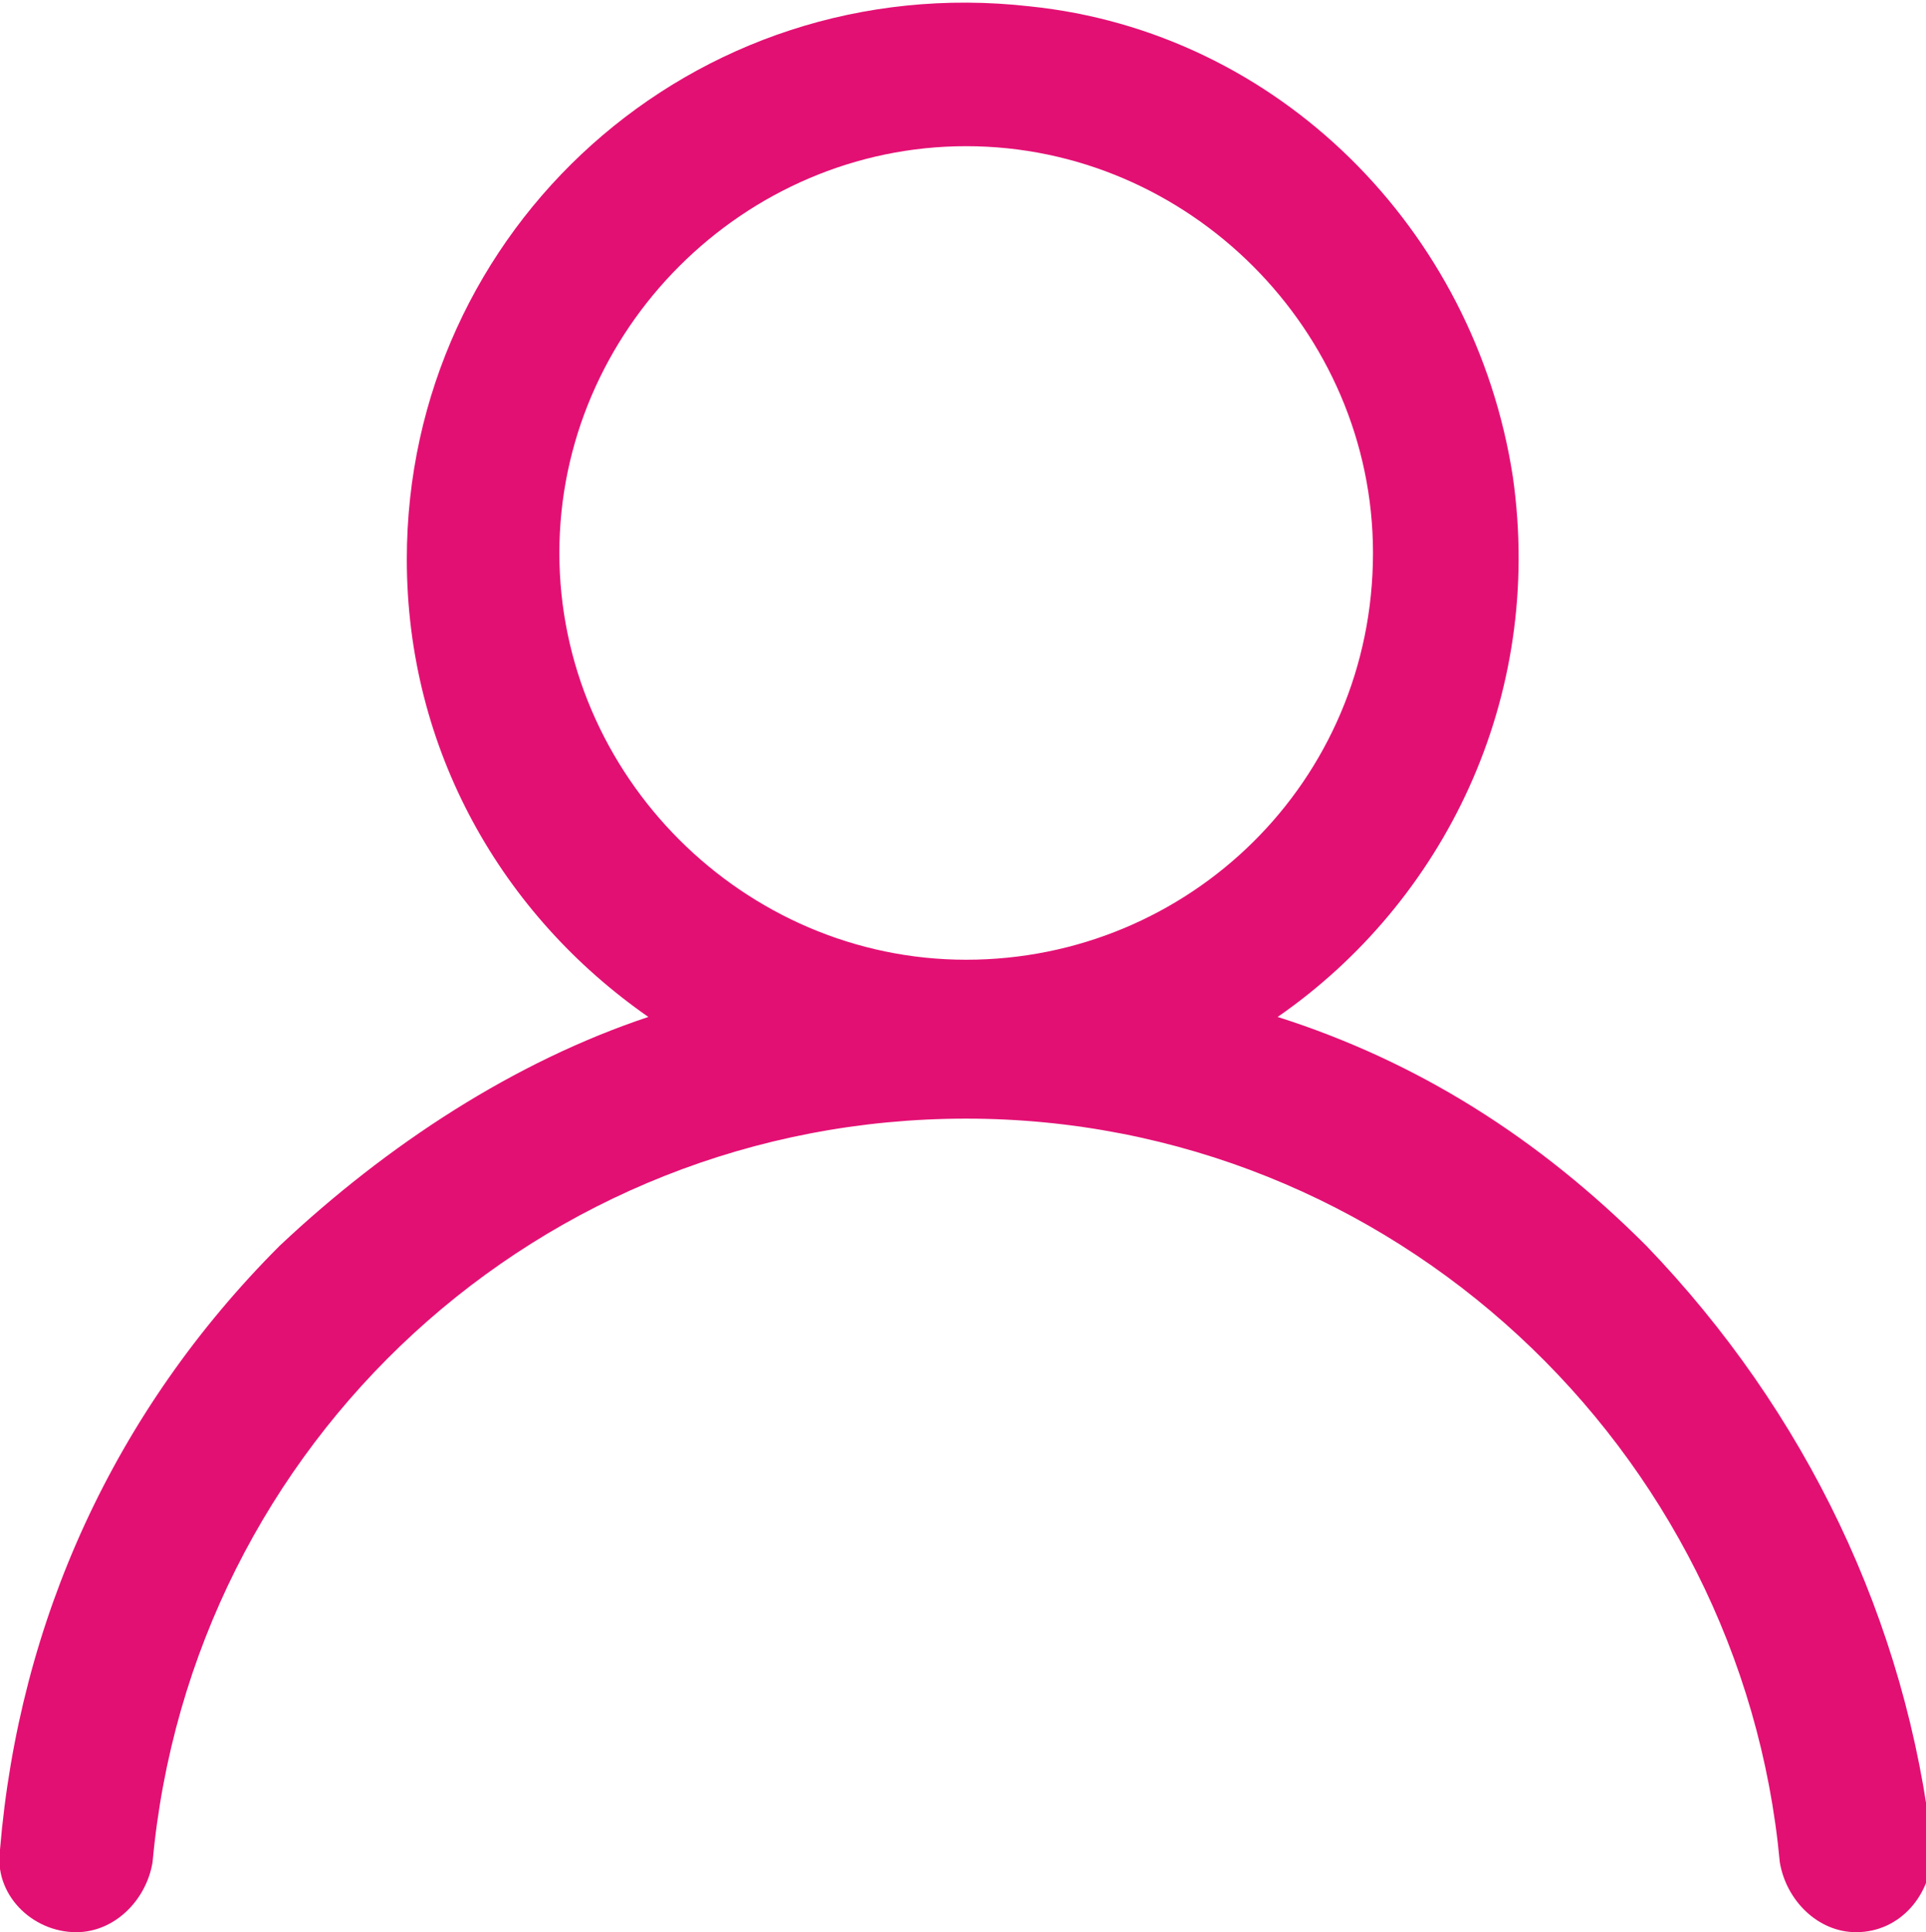<?xml version="1.0" encoding="utf-8"?>
<!-- Generator: Adobe Illustrator 18.0.0, SVG Export Plug-In . SVG Version: 6.00 Build 0)  -->
<!DOCTYPE svg PUBLIC "-//W3C//DTD SVG 1.1//EN" "http://www.w3.org/Graphics/SVG/1.1/DTD/svg11.dtd">
<svg version="1.1" id="Layer_1" xmlns="http://www.w3.org/2000/svg" xmlns:xlink="http://www.w3.org/1999/xlink" x="0px" y="0px"
	 viewBox="463.8 263.9 30.3 30.4" enable-background="new 463.8 263.9 30.3 30.4" xml:space="preserve">
<path fill="#E31073" d="M489.7,283.5c-1.7-1.7-3.6-2.9-5.8-3.6c2.6-1.8,4.2-5,3.7-8.5c-0.6-3.9-3.7-7-7.6-7.4
	c-5.3-0.6-9.8,3.5-9.8,8.7c0,3,1.5,5.6,3.8,7.2c-2.1,0.7-4.1,2-5.8,3.6c-2.6,2.6-4.1,5.9-4.4,9.5c-0.1,0.7,0.5,1.3,1.2,1.3
	c0.6,0,1.1-0.5,1.2-1.1c0.6-6.6,6.1-11.7,12.8-11.7c6.7,0,12.2,5.2,12.8,11.7c0.1,0.6,0.6,1.1,1.2,1.1c0.7,0,1.2-0.6,1.2-1.3
	C493.8,289.4,492.2,286.1,489.7,283.5z M479,279c-3.5,0-6.4-2.9-6.4-6.4c0-3.5,2.9-6.4,6.4-6.4s6.4,2.9,6.4,6.4
	C485.4,276.2,482.5,279,479,279z"/>
</svg>
